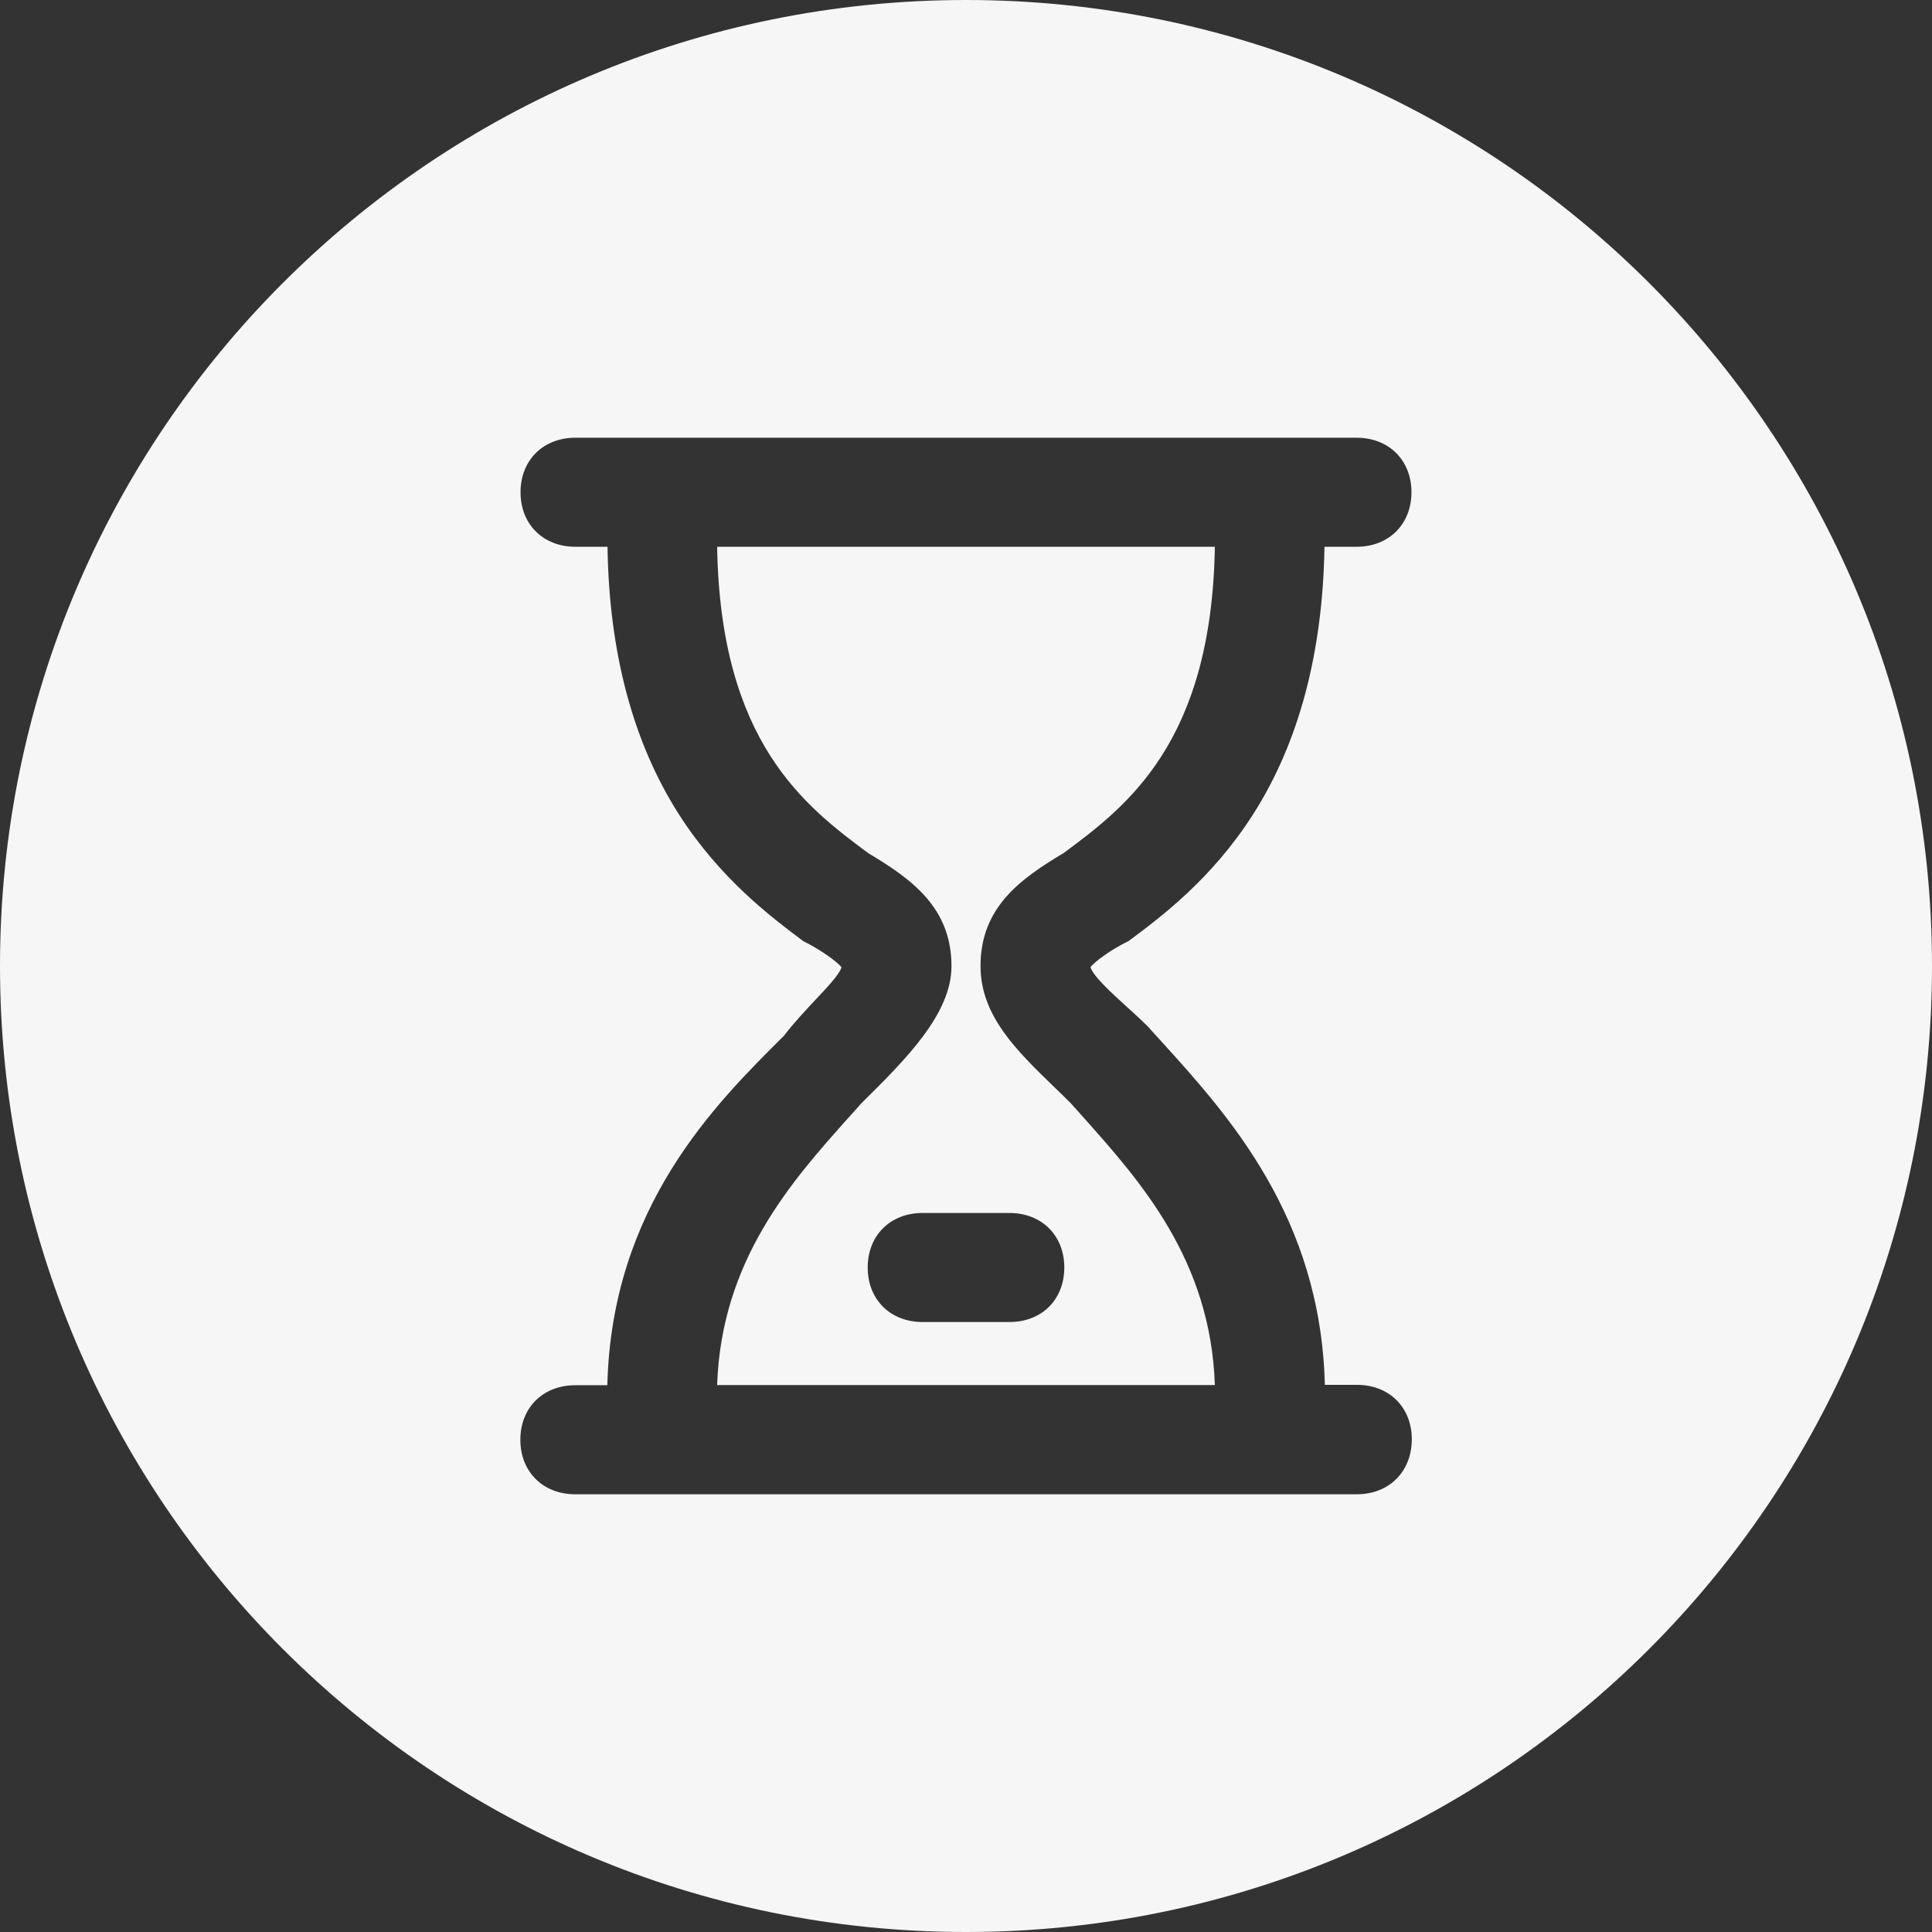 <?xml version="1.0" standalone="no"?><!DOCTYPE svg PUBLIC "-//W3C//DTD SVG 1.1//EN" "http://www.w3.org/Graphics/SVG/1.1/DTD/svg11.dtd"><svg t="1725604187753" class="icon" viewBox="0 0 1024 1024" version="1.1" xmlns="http://www.w3.org/2000/svg" p-id="24148" xmlns:xlink="http://www.w3.org/1999/xlink" width="256" height="256"><rect x="0" y="0" width="1024" height="1024" fill="#333333" stroke="none"/><path d="M567.4 584.6c-2.8-2.8-5.7-5.6-8.5-8.3-20.1-19.5-39.2-37.9-39.2-64.3 0-30.9 20.8-46 44.1-59.9 33.3-24.7 78.4-58.5 80.1-162.3H380.1c1.7 103.8 46.8 137.6 80.1 162.4 23.3 13.9 44.1 29 44.1 59.9 0 25.3-24.2 49.4-47.7 72.6-2.2 2.5-4.5 5.1-6.9 7.7-30.1 33.7-67.4 75.5-69.6 141.7h263.8c-2.2-66.3-39.5-108-69.6-141.8-2.3-2.6-4.6-5.1-6.9-7.7zM535 700.7h-46c-17.1 0-29.1-11.9-29.1-28.9s12-28.9 29.1-28.9h46c17.1 0 29.1 11.9 29.1 28.9s-11.9 28.9-29.1 28.9z" p-id="24149" fill="#f6f6f7"></path><path d="M512 0C229.2 0 0 229.2 0 512s229.2 512 512 512 512-229.2 512-512S794.8 0 512 0z m207.1 792H304.9c-17.1 0-29.1-11.9-29.1-28.9s12-28.9 29.1-28.9h17c2.3-94.4 56.9-148.8 93.5-185.1 5.5-7.2 11.6-13.6 16.9-19.3 5.5-5.8 12.8-13.5 13.7-17.1-2-2.8-10.9-9.2-19.5-13.5l-0.5-0.2-0.4-0.3c-16.4-12.3-43.9-32.8-65.9-67.3-24.2-38-36.9-85.6-37.7-141.6h-17c-17.1 0-29.1-11.9-29.1-28.9s12-28.9 29.1-28.9h414c17.1 0 29.1 11.9 29.1 28.9s-12 28.9-29.1 28.9h-17c-0.9 56-13.5 103.6-37.7 141.6-22 34.6-49.5 55-65.9 67.2l-0.4 0.3-0.5 0.2c-8.7 4.3-17.5 10.7-19.5 13.5 1.1 4.5 11.8 14.3 19.1 20.9 3.8 3.4 7.7 7 11.3 10.6l0.1 0.1 0.1 0.1c2.2 2.5 4.5 5 6.9 7.6 35.8 39.5 84.5 93.3 86.7 182.1h17c17.1 0 29.1 11.9 29.1 28.9-0.1 17.2-12.1 29.1-29.2 29.1z" p-id="24150" fill="#f6f6f7"></path></svg>